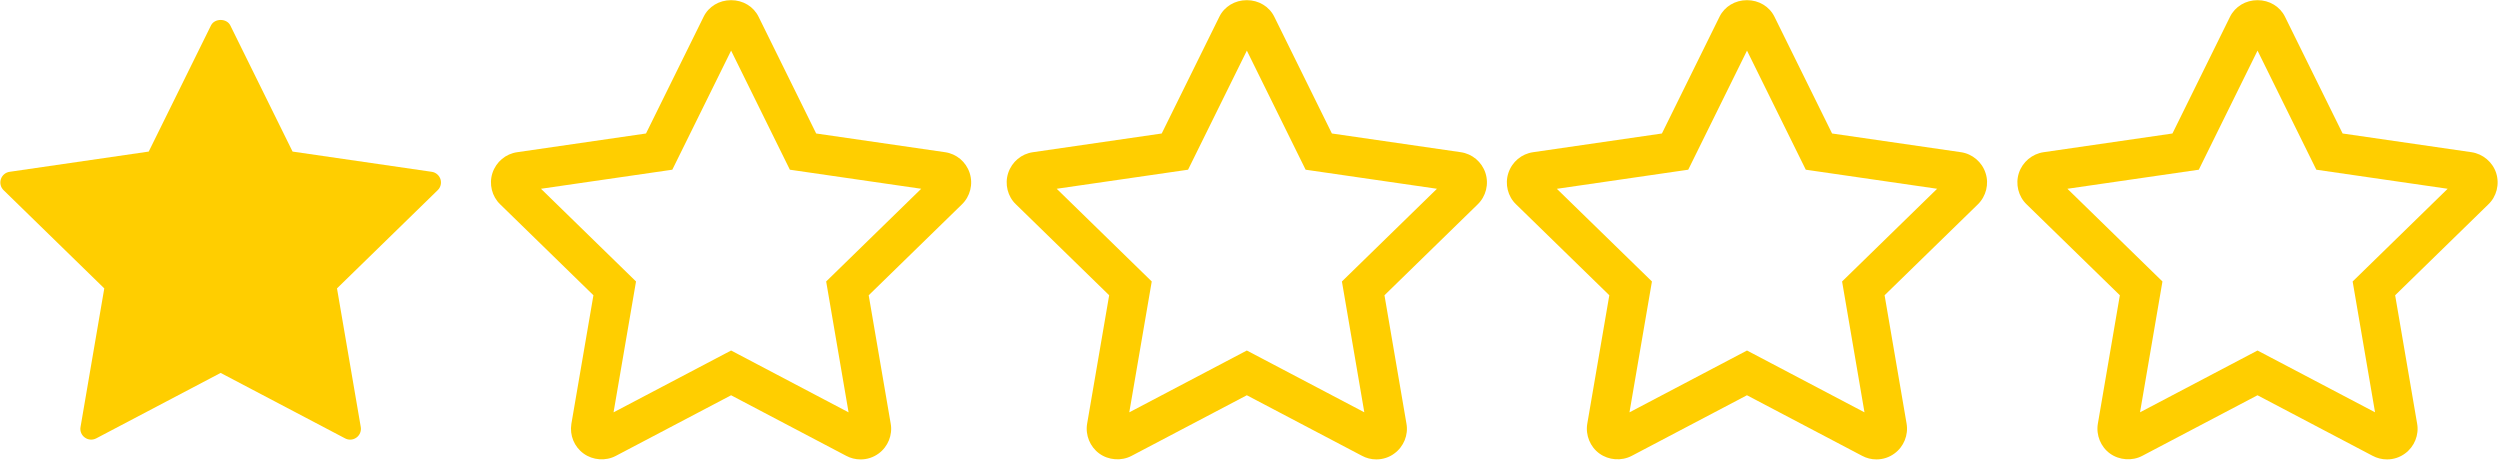 <?xml version="1.0" encoding="UTF-8" standalone="no"?><svg xmlns="http://www.w3.org/2000/svg" xmlns:xlink="http://www.w3.org/1999/xlink" enable-background="new 0 0 128 128" fill="#ffce00" height="21.7" preserveAspectRatio="xMidYMid meet" version="1" viewBox="5.3 53.2 117.5 21.7" width="117.5" zoomAndPan="magnify">
 <g id="change1_1"><path d="m25.593 61.275-6.542-0.951-2.926-5.928c-0.168-0.344-0.74-0.344-0.909 0l-2.926 5.928-6.539 0.951c-0.191 0.027-0.351 0.162-0.41 0.345s-0.011 0.386 0.128 0.519l4.732 4.615-1.116 6.515c-0.035 0.189 0.044 0.383 0.201 0.495 0.156 0.115 0.363 0.129 0.535 0.04l5.849-3.077 5.851 3.077c0.075 0.039 0.155 0.059 0.237 0.059 0.105 0 0.209-0.033 0.298-0.099 0.155-0.112 0.233-0.306 0.2-0.495l-1.117-6.515 4.732-4.615c0.141-0.133 0.189-0.335 0.131-0.519-0.062-0.183-0.219-0.318-0.409-0.345z" fill="inherit"/></g>
 <g id="change1_2"><path d="m49.715 60.353-6.055-0.879-2.708-5.488c-0.236-0.479-0.73-0.778-1.291-0.778s-1.055 0.299-1.289 0.776l-2.71 5.49-6.051 0.879c-0.544 0.077-0.99 0.451-1.166 0.979-0.17 0.521-0.024 1.101 0.364 1.472l4.382 4.273-1.037 6.046c-0.085 0.54 0.134 1.075 0.575 1.394 0.437 0.318 1.042 0.36 1.514 0.11l5.418-2.849 5.409 2.845c0.206 0.111 0.44 0.17 0.677 0.17 0.309 0 0.603-0.097 0.849-0.278 0.441-0.321 0.663-0.877 0.567-1.403l-1.034-6.034 4.375-4.266c0.396-0.379 0.542-0.958 0.37-1.483s-0.618-0.899-1.159-0.976zm-10.053 9.321-5.525 2.906 1.056-6.151-4.467-4.357 6.173-0.896 2.763-5.597 2.762 5.597 6.173 0.896-4.467 4.357 1.053 6.151z" fill="inherit"/></g>
 <g id="change1_3"><path d="m73.954 60.353-6.055-0.879-2.708-5.488c-0.237-0.479-0.731-0.778-1.291-0.778-0.561 0-1.055 0.299-1.289 0.776l-2.71 5.49-6.051 0.879c-0.544 0.077-0.99 0.451-1.165 0.979-0.172 0.524-0.024 1.106 0.364 1.472l4.382 4.273-1.036 6.038c-0.09 0.534 0.135 1.083 0.569 1.399 0.435 0.318 1.043 0.364 1.519 0.112l5.418-2.849 5.402 2.84c0.207 0.115 0.443 0.175 0.685 0.175 0.31 0 0.615-0.102 0.843-0.276 0.445-0.322 0.669-0.879 0.572-1.405l-1.033-6.034 4.375-4.266c0.396-0.379 0.542-0.958 0.37-1.483-0.174-0.524-0.619-0.897-1.161-0.975zm-10.053 9.321-5.525 2.906 1.056-6.151-4.467-4.357 6.174-0.896 2.763-5.597 2.762 5.597 6.173 0.896-4.467 4.357 1.053 6.149z" fill="inherit"/></g>
 <g id="change1_4"><path d="m97.463 60.353-6.055-0.879-2.711-5.492c-0.237-0.478-0.731-0.774-1.289-0.774-0.56 0-1.053 0.299-1.289 0.776l-2.709 5.49-6.051 0.879c-0.544 0.077-0.99 0.449-1.166 0.979-0.171 0.521-0.026 1.103 0.362 1.472l4.383 4.273-1.036 6.038c-0.09 0.536 0.135 1.087 0.571 1.401 0.435 0.314 1.033 0.362 1.517 0.11l5.417-2.849 5.41 2.845c0.208 0.113 0.437 0.17 0.677 0.17 0.309 0 0.604-0.098 0.846-0.278 0.438-0.318 0.662-0.871 0.57-1.403l-1.034-6.034 4.382-4.271c0.391-0.381 0.533-0.962 0.365-1.467-0.164-0.522-0.621-0.909-1.16-0.986zm-10.054 9.321-5.524 2.906 1.056-6.151-4.469-4.355 6.175-0.898 2.762-5.597 2.763 5.597 6.173 0.896-4.467 4.357 1.053 6.151z" fill="inherit"/></g>
 <g id="change1_5"><path d="m122.62 61.332c-0.169-0.517-0.625-0.901-1.161-0.979l-6.056-0.879-2.709-5.488c-0.237-0.479-0.73-0.778-1.29-0.778-0.558 0-1.051 0.297-1.291 0.776l-2.708 5.49-6.055 0.879c-0.537 0.077-0.994 0.461-1.163 0.979-0.17 0.52-0.025 1.099 0.363 1.472l4.383 4.273-1.034 6.038c-0.09 0.536 0.135 1.087 0.571 1.401 0.437 0.316 1.046 0.358 1.514 0.11l5.418-2.849 5.407 2.844c0.207 0.111 0.441 0.171 0.681 0.171 0.31 0 0.605-0.098 0.847-0.278 0.442-0.321 0.664-0.877 0.568-1.403l-1.033-6.034 4.37-4.262c0.398-0.373 0.547-0.953 0.378-1.483zm-11.217 8.342-5.522 2.904 1.054-6.149-4.467-4.357 6.175-0.896 2.761-5.597 2.763 5.597 6.173 0.896-4.466 4.357 1.053 6.149z" fill="inherit"/></g>
</svg>